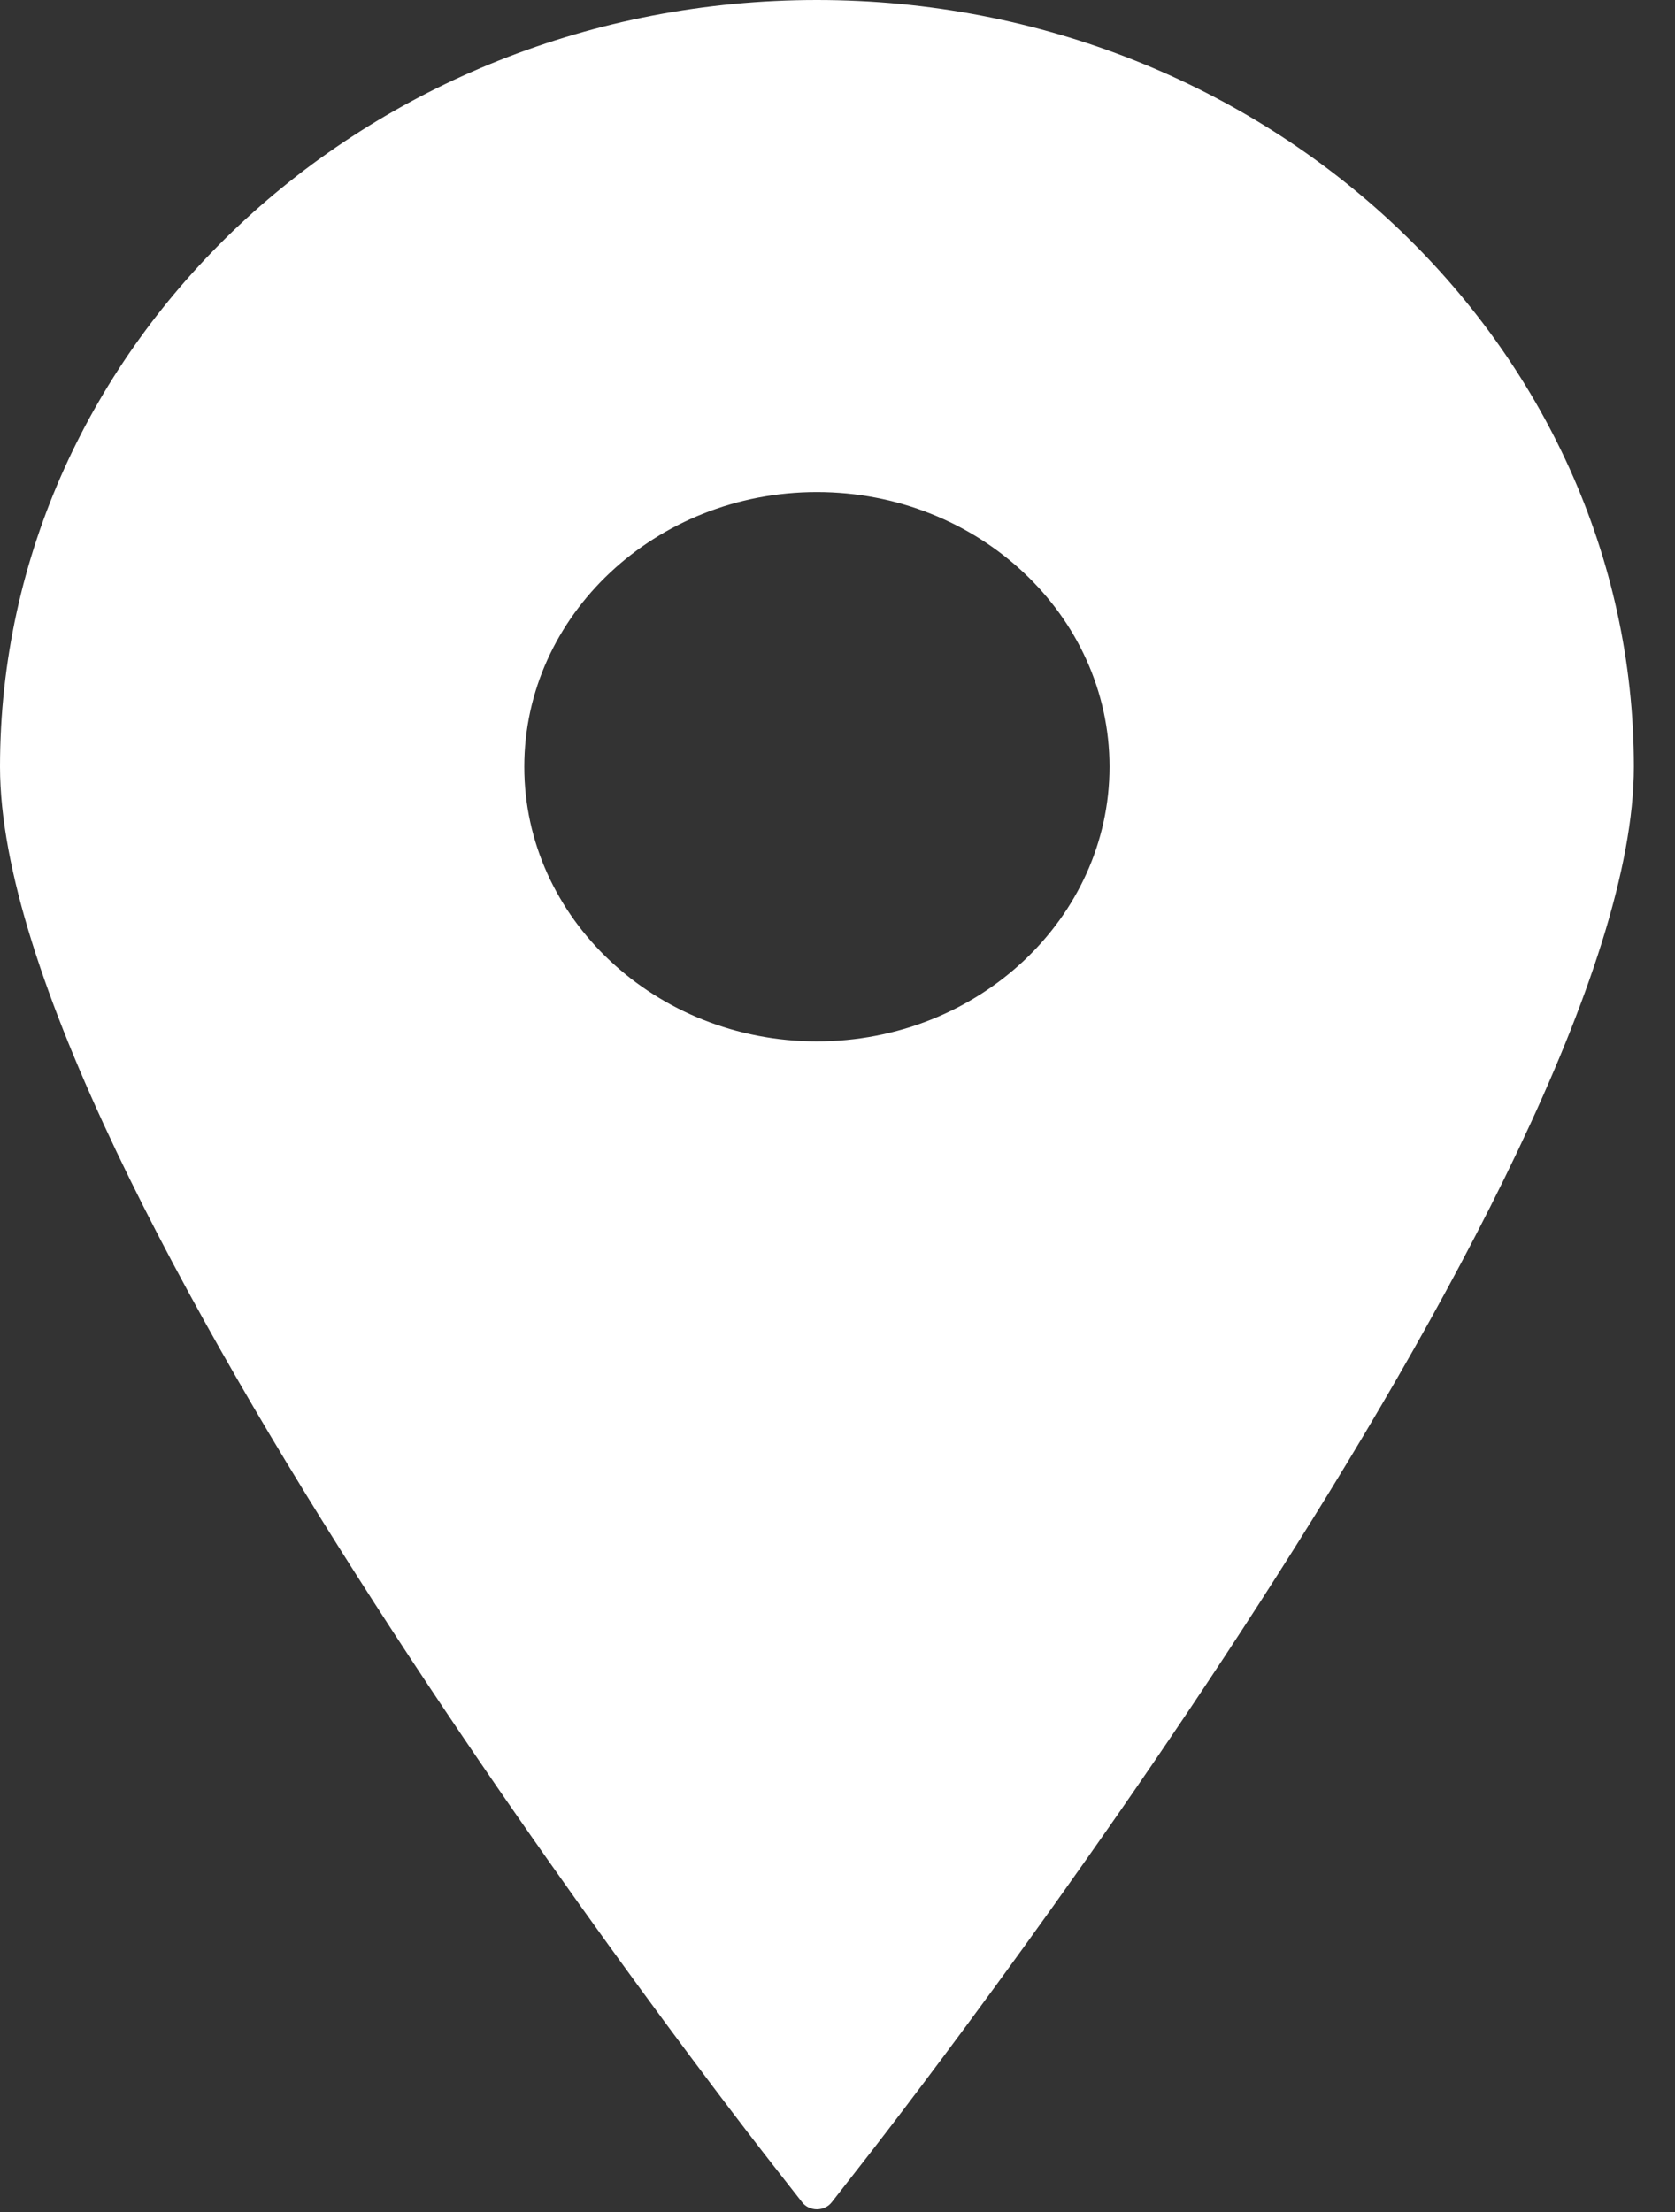 <svg width="25" height="33" viewBox="0 0 25 33" fill="none" xmlns="http://www.w3.org/2000/svg">
<rect x="0" y="0" width="25" height="33" fill="#333333" stroke="none"/>
<path d="M12.192 0C5.469 0 0 5.132 0 11.439C0 17.51 11.062 31.694 11.533 32.294L11.973 32.856C12.024 32.922 12.106 32.96 12.192 32.96C12.28 32.96 12.361 32.922 12.413 32.856L12.852 32.294C13.324 31.694 24.386 17.51 24.386 11.439C24.386 5.132 18.916 0 12.192 0ZM12.192 7.341C14.601 7.341 16.56 9.179 16.56 11.439C16.56 13.697 14.601 15.536 12.192 15.536C9.785 15.536 7.825 13.697 7.825 11.439C7.825 9.179 9.785 7.341 12.192 7.341Z" fill="white"/>
</svg>
